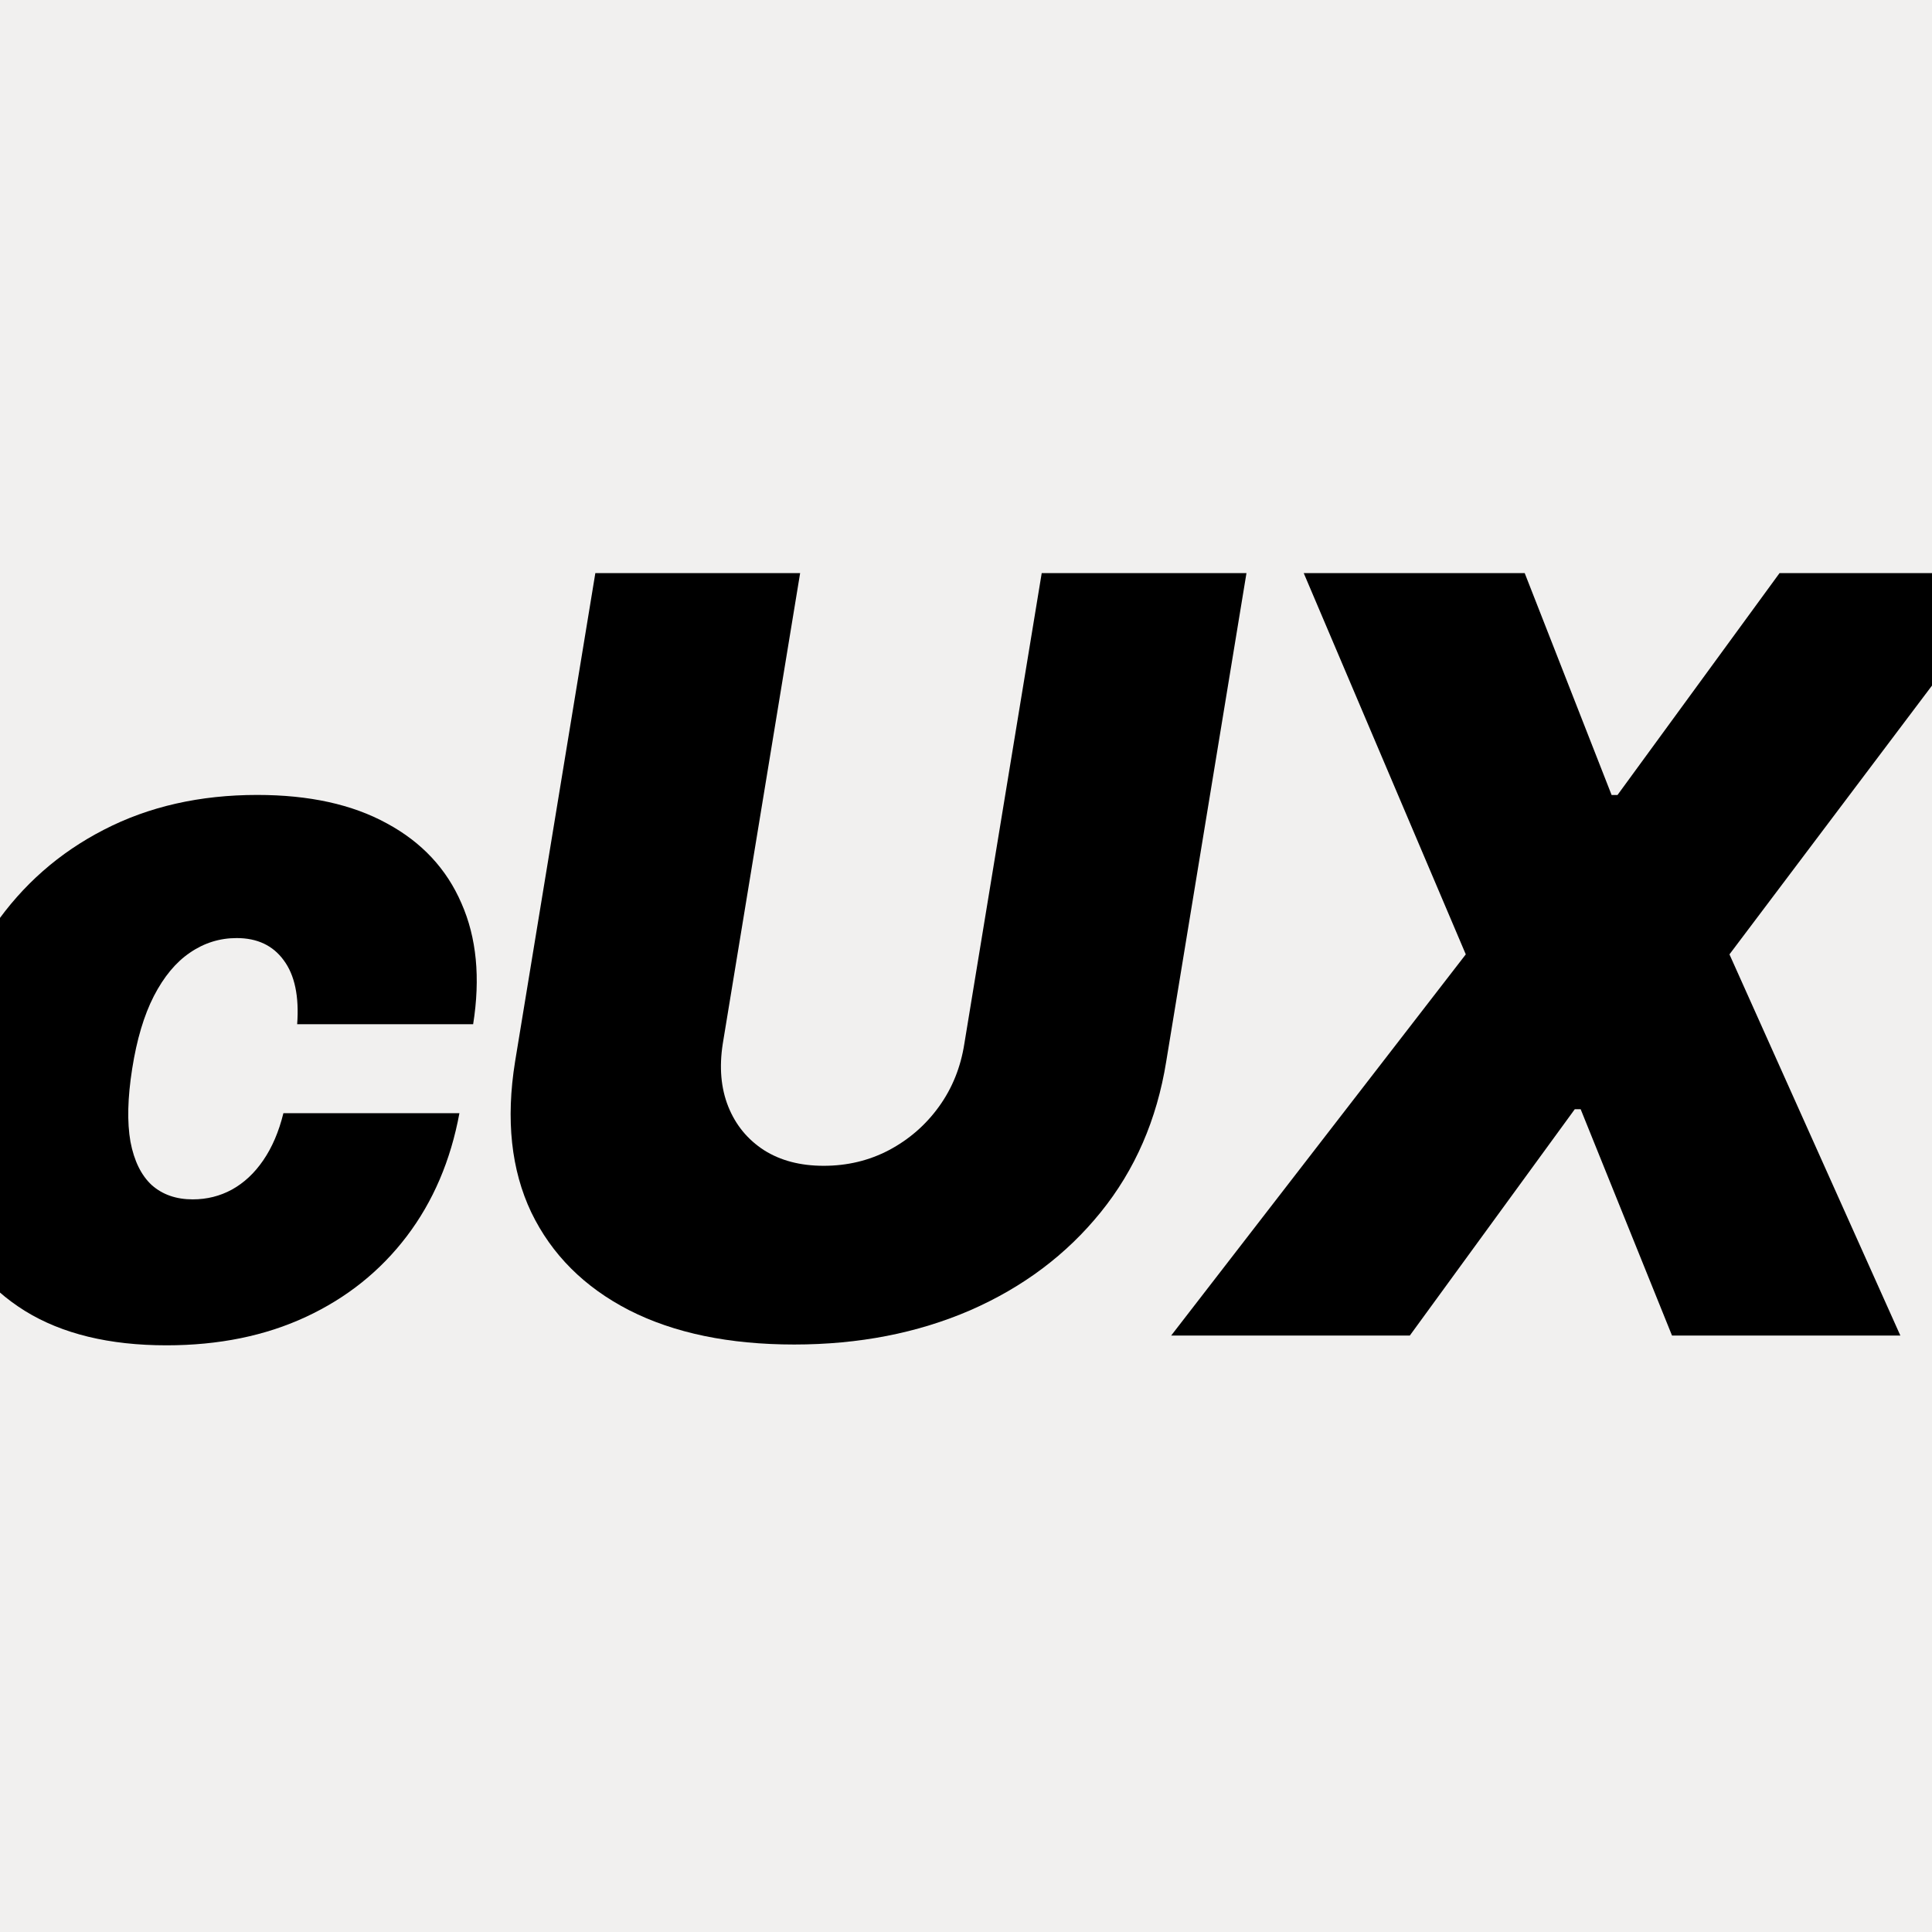 <svg width="48" height="48" viewBox="0 0 48 48" fill="none" xmlns="http://www.w3.org/2000/svg">
<rect x="0" y="0" width="48" height="48" fill="#808080" stroke="none"/>
<g clip-path="url(#clip0_79_385)">
<rect width="48" height="48" fill="#F1F0EF"/>
<path d="M37.881 14.239L40.04 19.752H40.186L44.212 14.239H50.105L42.968 23.711L47.214 33.182H41.541L39.271 27.558H39.125L35.026 33.182H29.097L36.417 23.711L32.391 14.239H37.881Z" fill="black"/>
<path d="M25.881 14.239H30.968L28.974 26.375C28.742 27.817 28.199 29.066 27.345 30.12C26.497 31.169 25.417 31.98 24.106 32.553C22.794 33.12 21.337 33.404 19.732 33.404C18.116 33.404 16.749 33.12 15.633 32.553C14.517 31.98 13.706 31.169 13.199 30.12C12.699 29.066 12.565 27.817 12.797 26.375L14.791 14.239H19.879L17.957 25.931C17.866 26.516 17.911 27.037 18.094 27.494C18.277 27.95 18.573 28.311 18.982 28.576C19.391 28.835 19.885 28.964 20.464 28.964C21.05 28.964 21.59 28.835 22.084 28.576C22.584 28.311 22.999 27.95 23.328 27.494C23.658 27.037 23.868 26.516 23.959 25.931L25.881 14.239Z" fill="black"/>
<path d="M4.138 33.424C2.714 33.424 1.542 33.139 0.619 32.569C-0.303 31.994 -0.949 31.194 -1.319 30.169C-1.689 29.139 -1.76 27.945 -1.533 26.587C-1.316 25.228 -0.855 24.037 -0.149 23.013C0.562 21.983 1.473 21.183 2.584 20.613C3.699 20.037 4.969 19.75 6.392 19.75C7.679 19.75 8.752 19.985 9.612 20.457C10.477 20.924 11.095 21.585 11.465 22.443C11.841 23.295 11.938 24.296 11.755 25.447H7.383C7.434 24.756 7.323 24.227 7.05 23.859C6.782 23.49 6.392 23.306 5.88 23.306C5.459 23.306 5.071 23.427 4.719 23.669C4.371 23.905 4.072 24.264 3.822 24.748C3.577 25.226 3.398 25.827 3.284 26.552C3.17 27.277 3.156 27.881 3.241 28.365C3.332 28.843 3.509 29.202 3.771 29.444C4.038 29.68 4.377 29.798 4.787 29.798C5.14 29.798 5.464 29.717 5.76 29.556C6.062 29.389 6.321 29.148 6.538 28.831C6.76 28.509 6.928 28.117 7.041 27.657H11.414C11.197 28.831 10.762 29.85 10.107 30.713C9.452 31.576 8.618 32.244 7.605 32.716C6.592 33.188 5.436 33.424 4.138 33.424Z" fill="black"/>
</g>
<defs>
<clipPath id="clip0_79_385">
<rect width="48" height="48" fill="white"/>
</clipPath>
</defs>
</svg>

